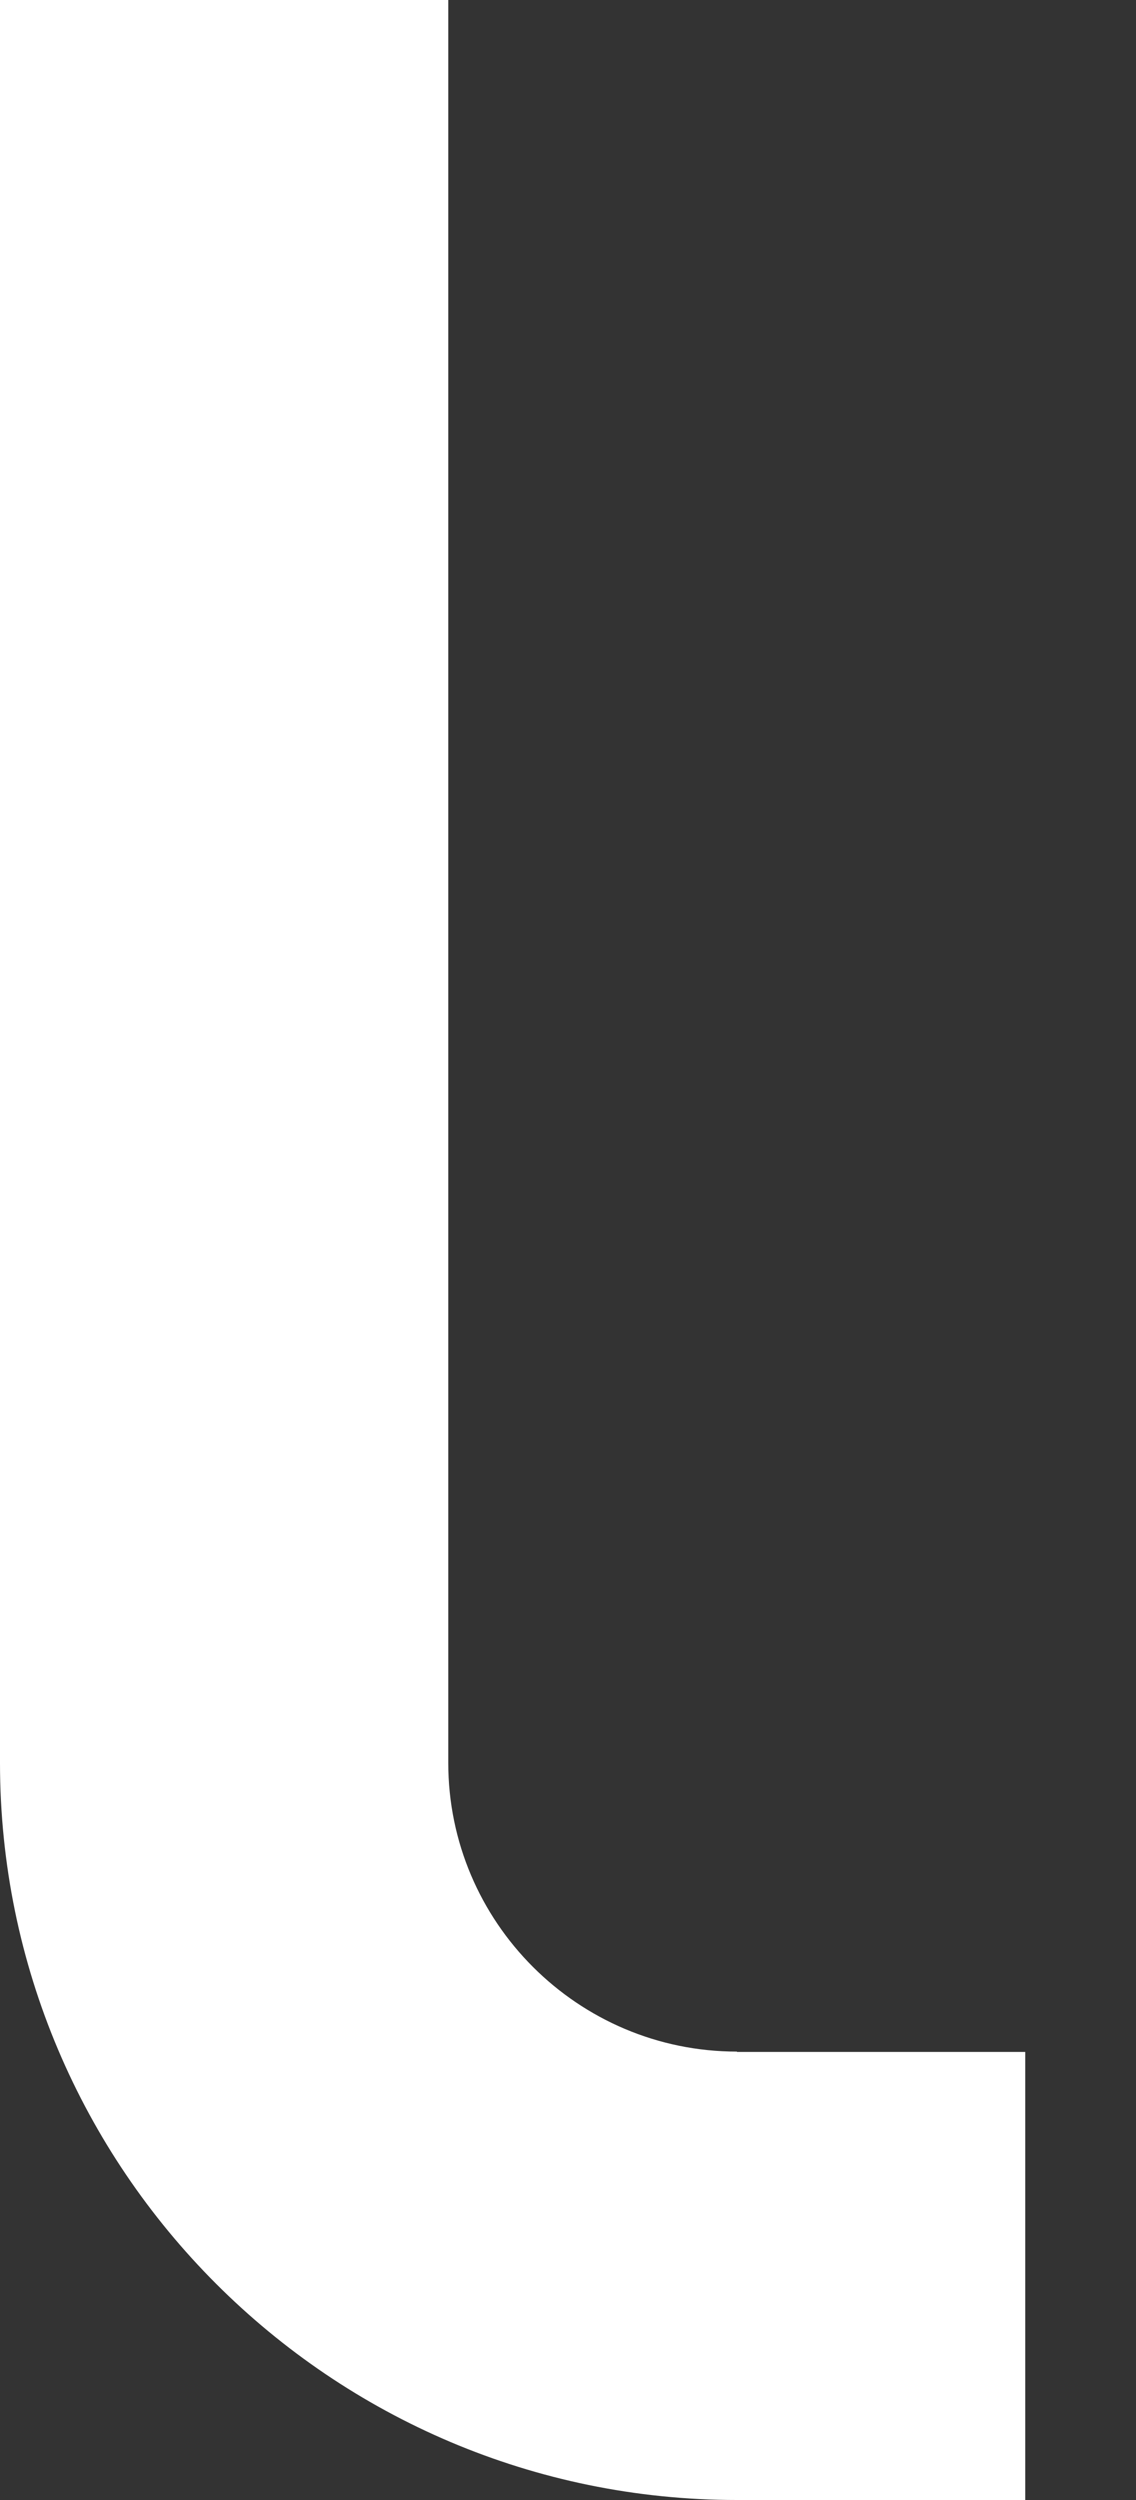 <svg width="10" height="22" viewBox="0 0 10 22" fill="none" xmlns="http://www.w3.org/2000/svg">
<rect x="0" y="0" width="10" height="22" fill="#333333" stroke="none"/>
<path d="M6.487 18.054C5.088 18.054 3.946 16.915 3.946 15.513V12.972V9.028V0H0V9.028V15.513C0 19.089 2.911 22 6.487 22H9.025V18.057H6.487V18.054Z" fill="white"/>
</svg>
